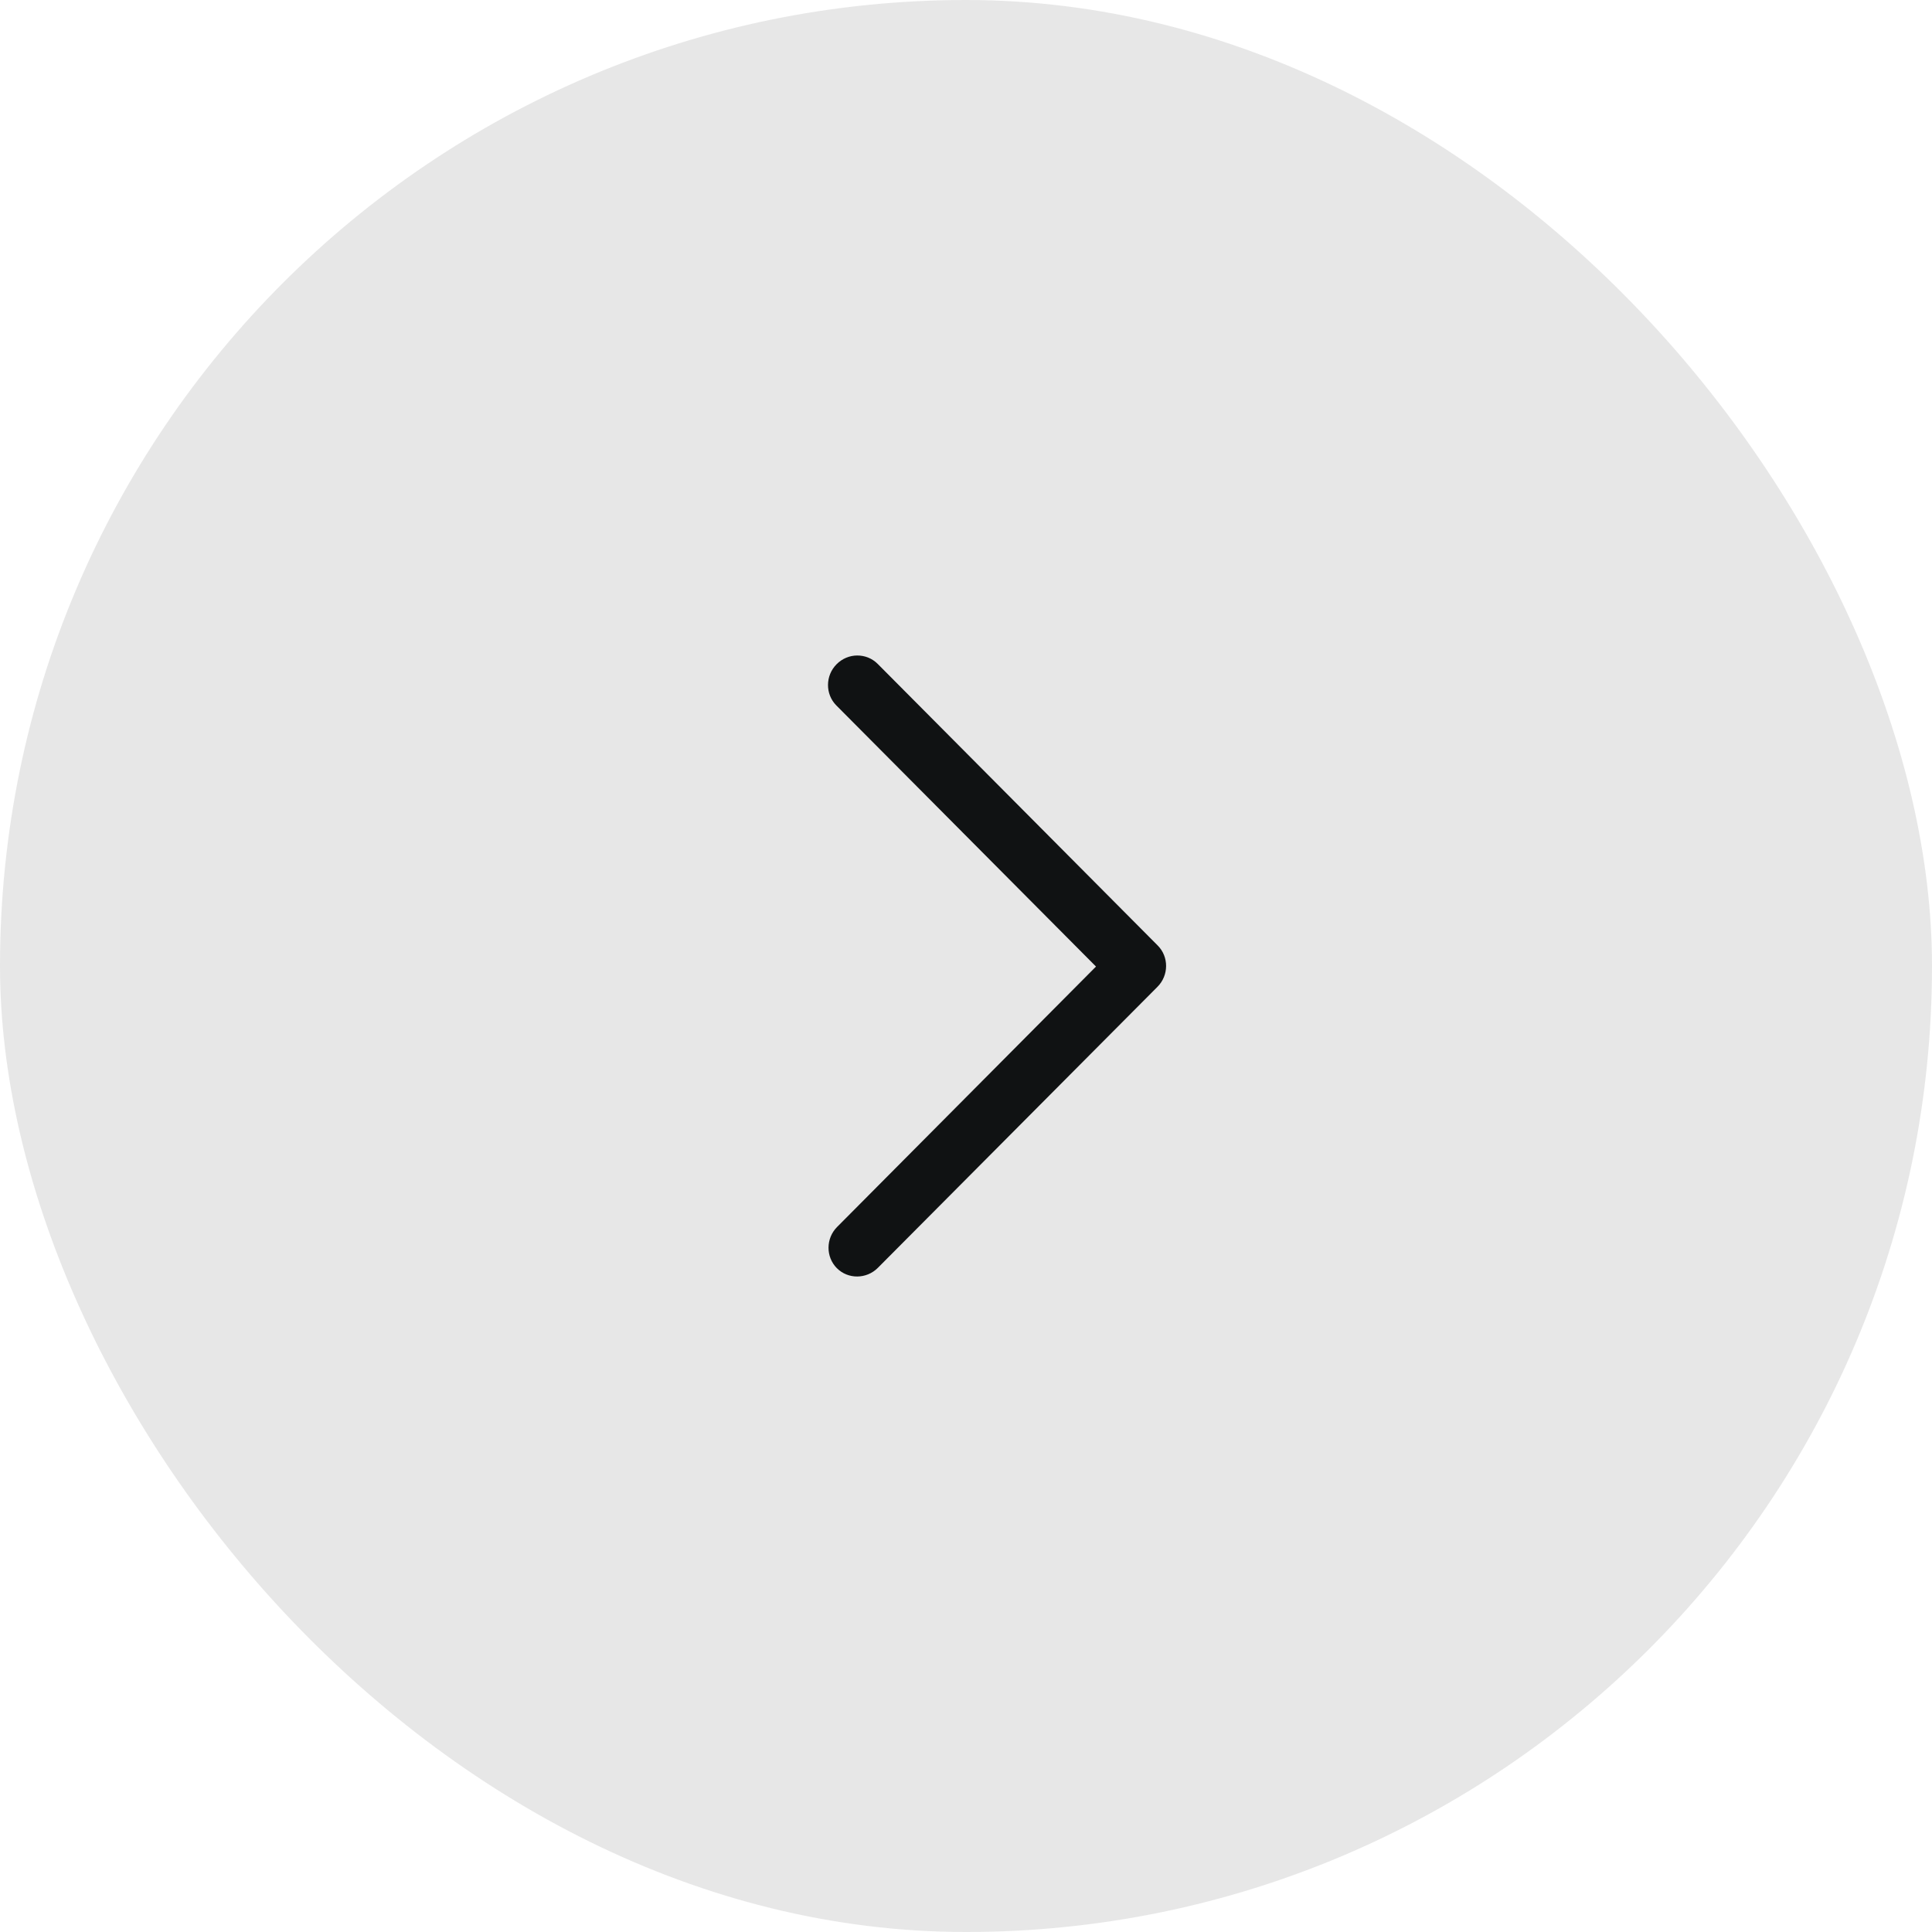 <?xml version="1.0" encoding="UTF-8"?> <svg xmlns="http://www.w3.org/2000/svg" width="56" height="56" viewBox="0 0 56 56" fill="none"><rect width="56" height="56" rx="28" fill="#101213" fill-opacity="0.1"></rect><path d="M24.844 19C24.631 19.001 24.413 19.087 24.249 19.253C23.92 19.583 23.917 20.12 24.241 20.447L31.768 28.016L24.264 35.564C23.935 35.894 23.932 36.431 24.256 36.758C24.581 37.084 25.115 37.08 25.444 36.75L33.551 28.602C33.88 28.272 33.883 27.734 33.559 27.408L25.442 19.245C25.274 19.077 25.062 18.999 24.844 19Z" fill="#101213"></path></svg> 